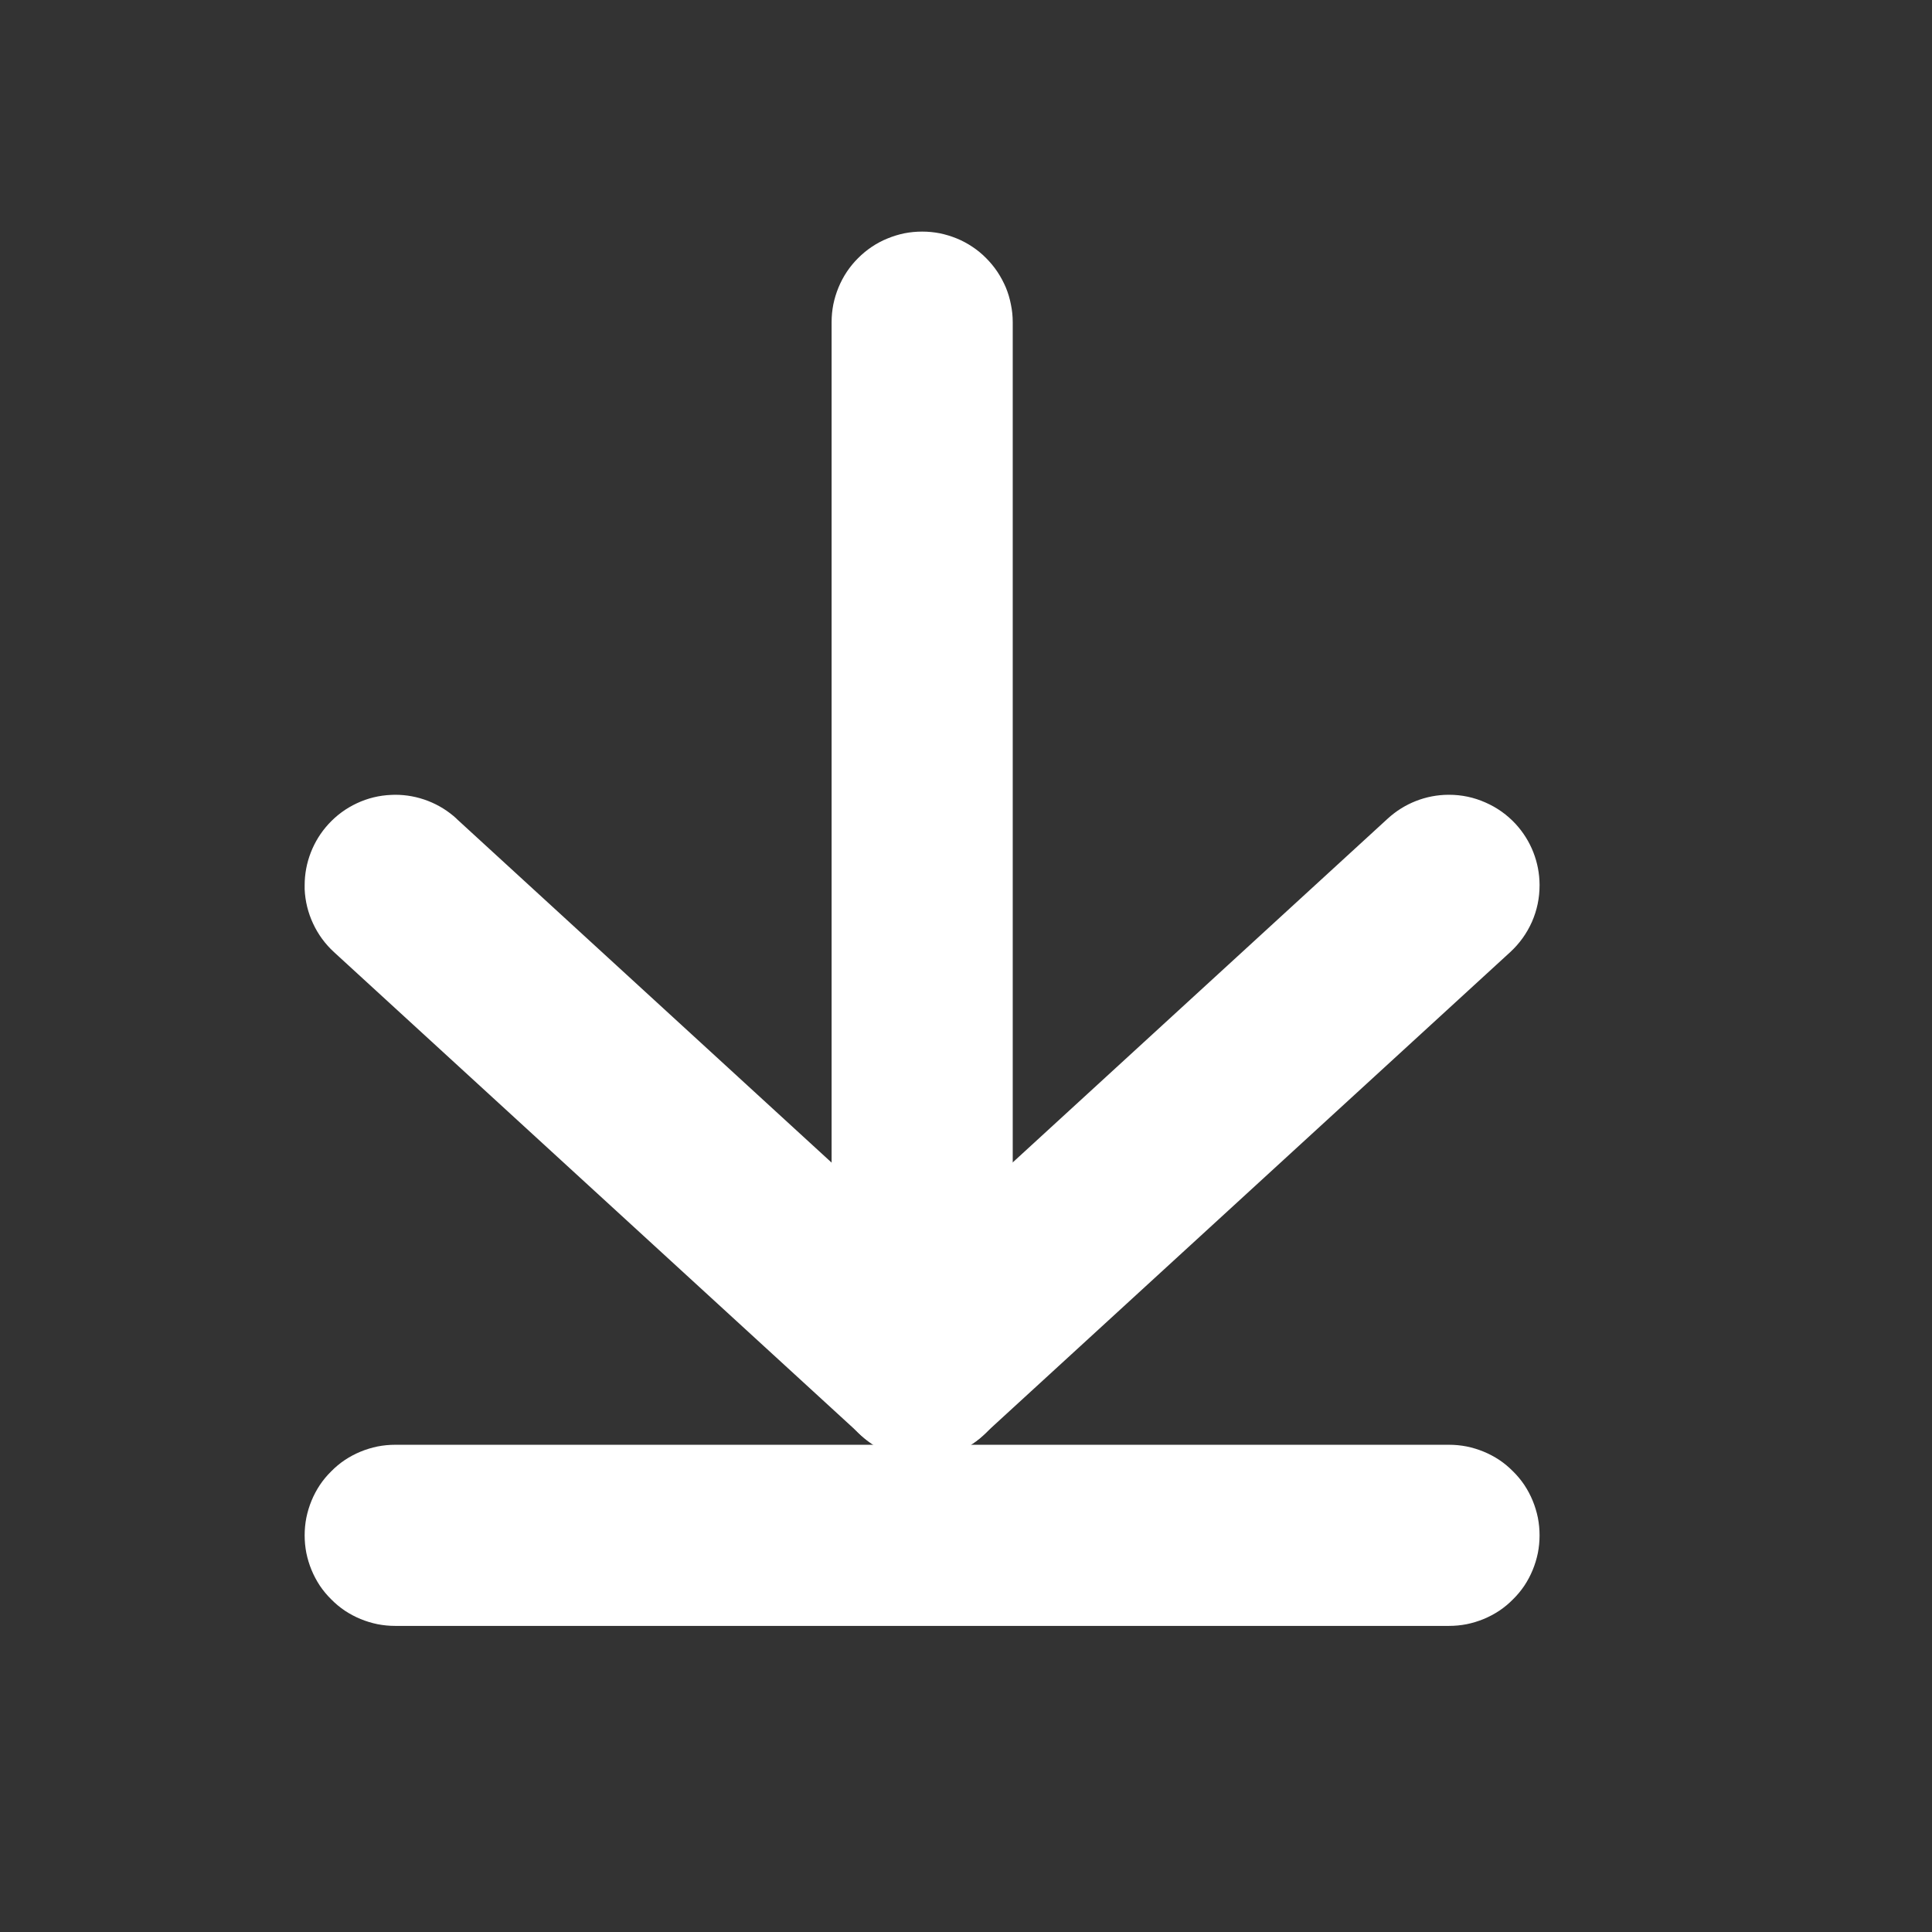 <svg xmlns="http://www.w3.org/2000/svg" xmlns:xlink="http://www.w3.org/1999/xlink" fill="none" version="1.1" width="16" height="16" viewBox="0 0 16 16"><rect x="0" y="0" width="16" height="16" fill="#333333" stroke="none"/><defs><clipPath id="master_svg0_384_25350"><rect x="16" y="0" width="16" height="16" rx="0"/></clipPath></defs><g><g transform="matrix(0,1,-1,0,16,-16)" clip-path="url(#master_svg0_384_25350)"><g><path d="M27.335,7.613L18.668,7.613Q18.594,7.613,18.522,7.628Q18.449,7.642,18.381,7.67Q18.313,7.699,18.251,7.74Q18.19,7.781,18.138,7.833Q18.085,7.885,18.044,7.947Q18.003,8.008,17.975,8.076Q17.947,8.145,17.932,8.217Q17.918,8.289,17.918,8.363Q17.918,8.437,17.932,8.51Q17.947,8.582,17.975,8.65Q18.003,8.719,18.044,8.78Q18.085,8.841,18.138,8.894Q18.19,8.946,18.251,8.987Q18.313,9.028,18.381,9.056Q18.449,9.084,18.522,9.099Q18.594,9.113,18.668,9.113L27.335,9.113Q27.408,9.113,27.481,9.099Q27.553,9.084,27.622,9.056Q27.69,9.028,27.751,8.987Q27.813,8.946,27.865,8.894Q27.917,8.841,27.958,8.78Q27.999,8.719,28.027,8.65Q28.056,8.582,28.07,8.51Q28.085,8.437,28.085,8.363Q28.085,8.289,28.07,8.217Q28.056,8.145,28.027,8.076Q27.999,8.008,27.958,7.947Q27.917,7.885,27.865,7.833Q27.813,7.781,27.751,7.74Q27.69,7.699,27.622,7.67Q27.553,7.642,27.481,7.628Q27.408,7.613,27.335,7.613Z" fill-rule="evenodd" fill="#FFFFFF" fill-opacity="1"/></g><g transform="matrix(0,1,-1,0,32.715,-24.715)"><path d="M37.442,3.25L28.715,3.25Q28.641,3.25,28.569,3.264Q28.496,3.279,28.428,3.307Q28.36,3.335,28.298,3.376Q28.237,3.417,28.185,3.47Q28.132,3.522,28.091,3.583Q28.05,3.645,28.022,3.713Q27.994,3.781,27.979,3.854Q27.965,3.926,27.965,4Q27.965,4.074,27.979,4.146Q27.994,4.219,28.022,4.287Q28.05,4.355,28.091,4.417Q28.132,4.478,28.185,4.53Q28.237,4.583,28.298,4.624Q28.36,4.665,28.428,4.693Q28.496,4.721,28.569,4.736Q28.641,4.75,28.715,4.75L37.442,4.75Q37.516,4.75,37.588,4.736Q37.661,4.721,37.729,4.693Q37.797,4.665,37.859,4.624Q37.92,4.583,37.972,4.53Q38.025,4.478,38.066,4.417Q38.107,4.355,38.135,4.287Q38.163,4.219,38.178,4.146Q38.192,4.074,38.192,4Q38.192,3.926,38.178,3.854Q38.163,3.781,38.135,3.713Q38.107,3.645,38.066,3.583Q38.025,3.522,37.972,3.47Q37.92,3.417,37.859,3.376Q37.797,3.335,37.729,3.307Q37.661,3.279,37.588,3.264Q37.516,3.25,37.442,3.25Z" fill-rule="evenodd" fill="#FFFFFF" fill-opacity="1"/></g><g><path d="M22.78,12.22L22.779,12.22Q22.684,12.324,22.633,12.455Q22.582,12.587,22.582,12.727L22.582,12.728Q22.582,12.744,22.583,12.76Q22.589,12.909,22.652,13.044Q22.715,13.179,22.825,13.28Q22.929,13.375,23.06,13.426Q23.191,13.477,23.332,13.477Q23.348,13.477,23.365,13.477Q23.514,13.47,23.649,13.407Q23.784,13.344,23.885,13.234L27.885,8.87Q27.932,8.819,27.969,8.76Q28.006,8.701,28.031,8.636Q28.056,8.571,28.069,8.502Q28.082,8.433,28.082,8.364Q28.082,8.294,28.069,8.225Q28.056,8.157,28.031,8.092Q28.006,8.027,27.969,7.967Q27.932,7.908,27.885,7.857L23.885,3.493Q23.778,3.377,23.634,3.313Q23.49,3.25,23.332,3.25L23.326,3.25Q23.187,3.251,23.057,3.302Q22.928,3.353,22.825,3.447Q22.709,3.554,22.646,3.698Q22.582,3.842,22.582,4L22.582,4.006Q22.583,4.145,22.634,4.275Q22.685,4.404,22.779,4.507L26.315,8.364L22.78,12.22Z" fill-rule="evenodd" fill="#FFFFFF" fill-opacity="1"/></g></g></g></svg>